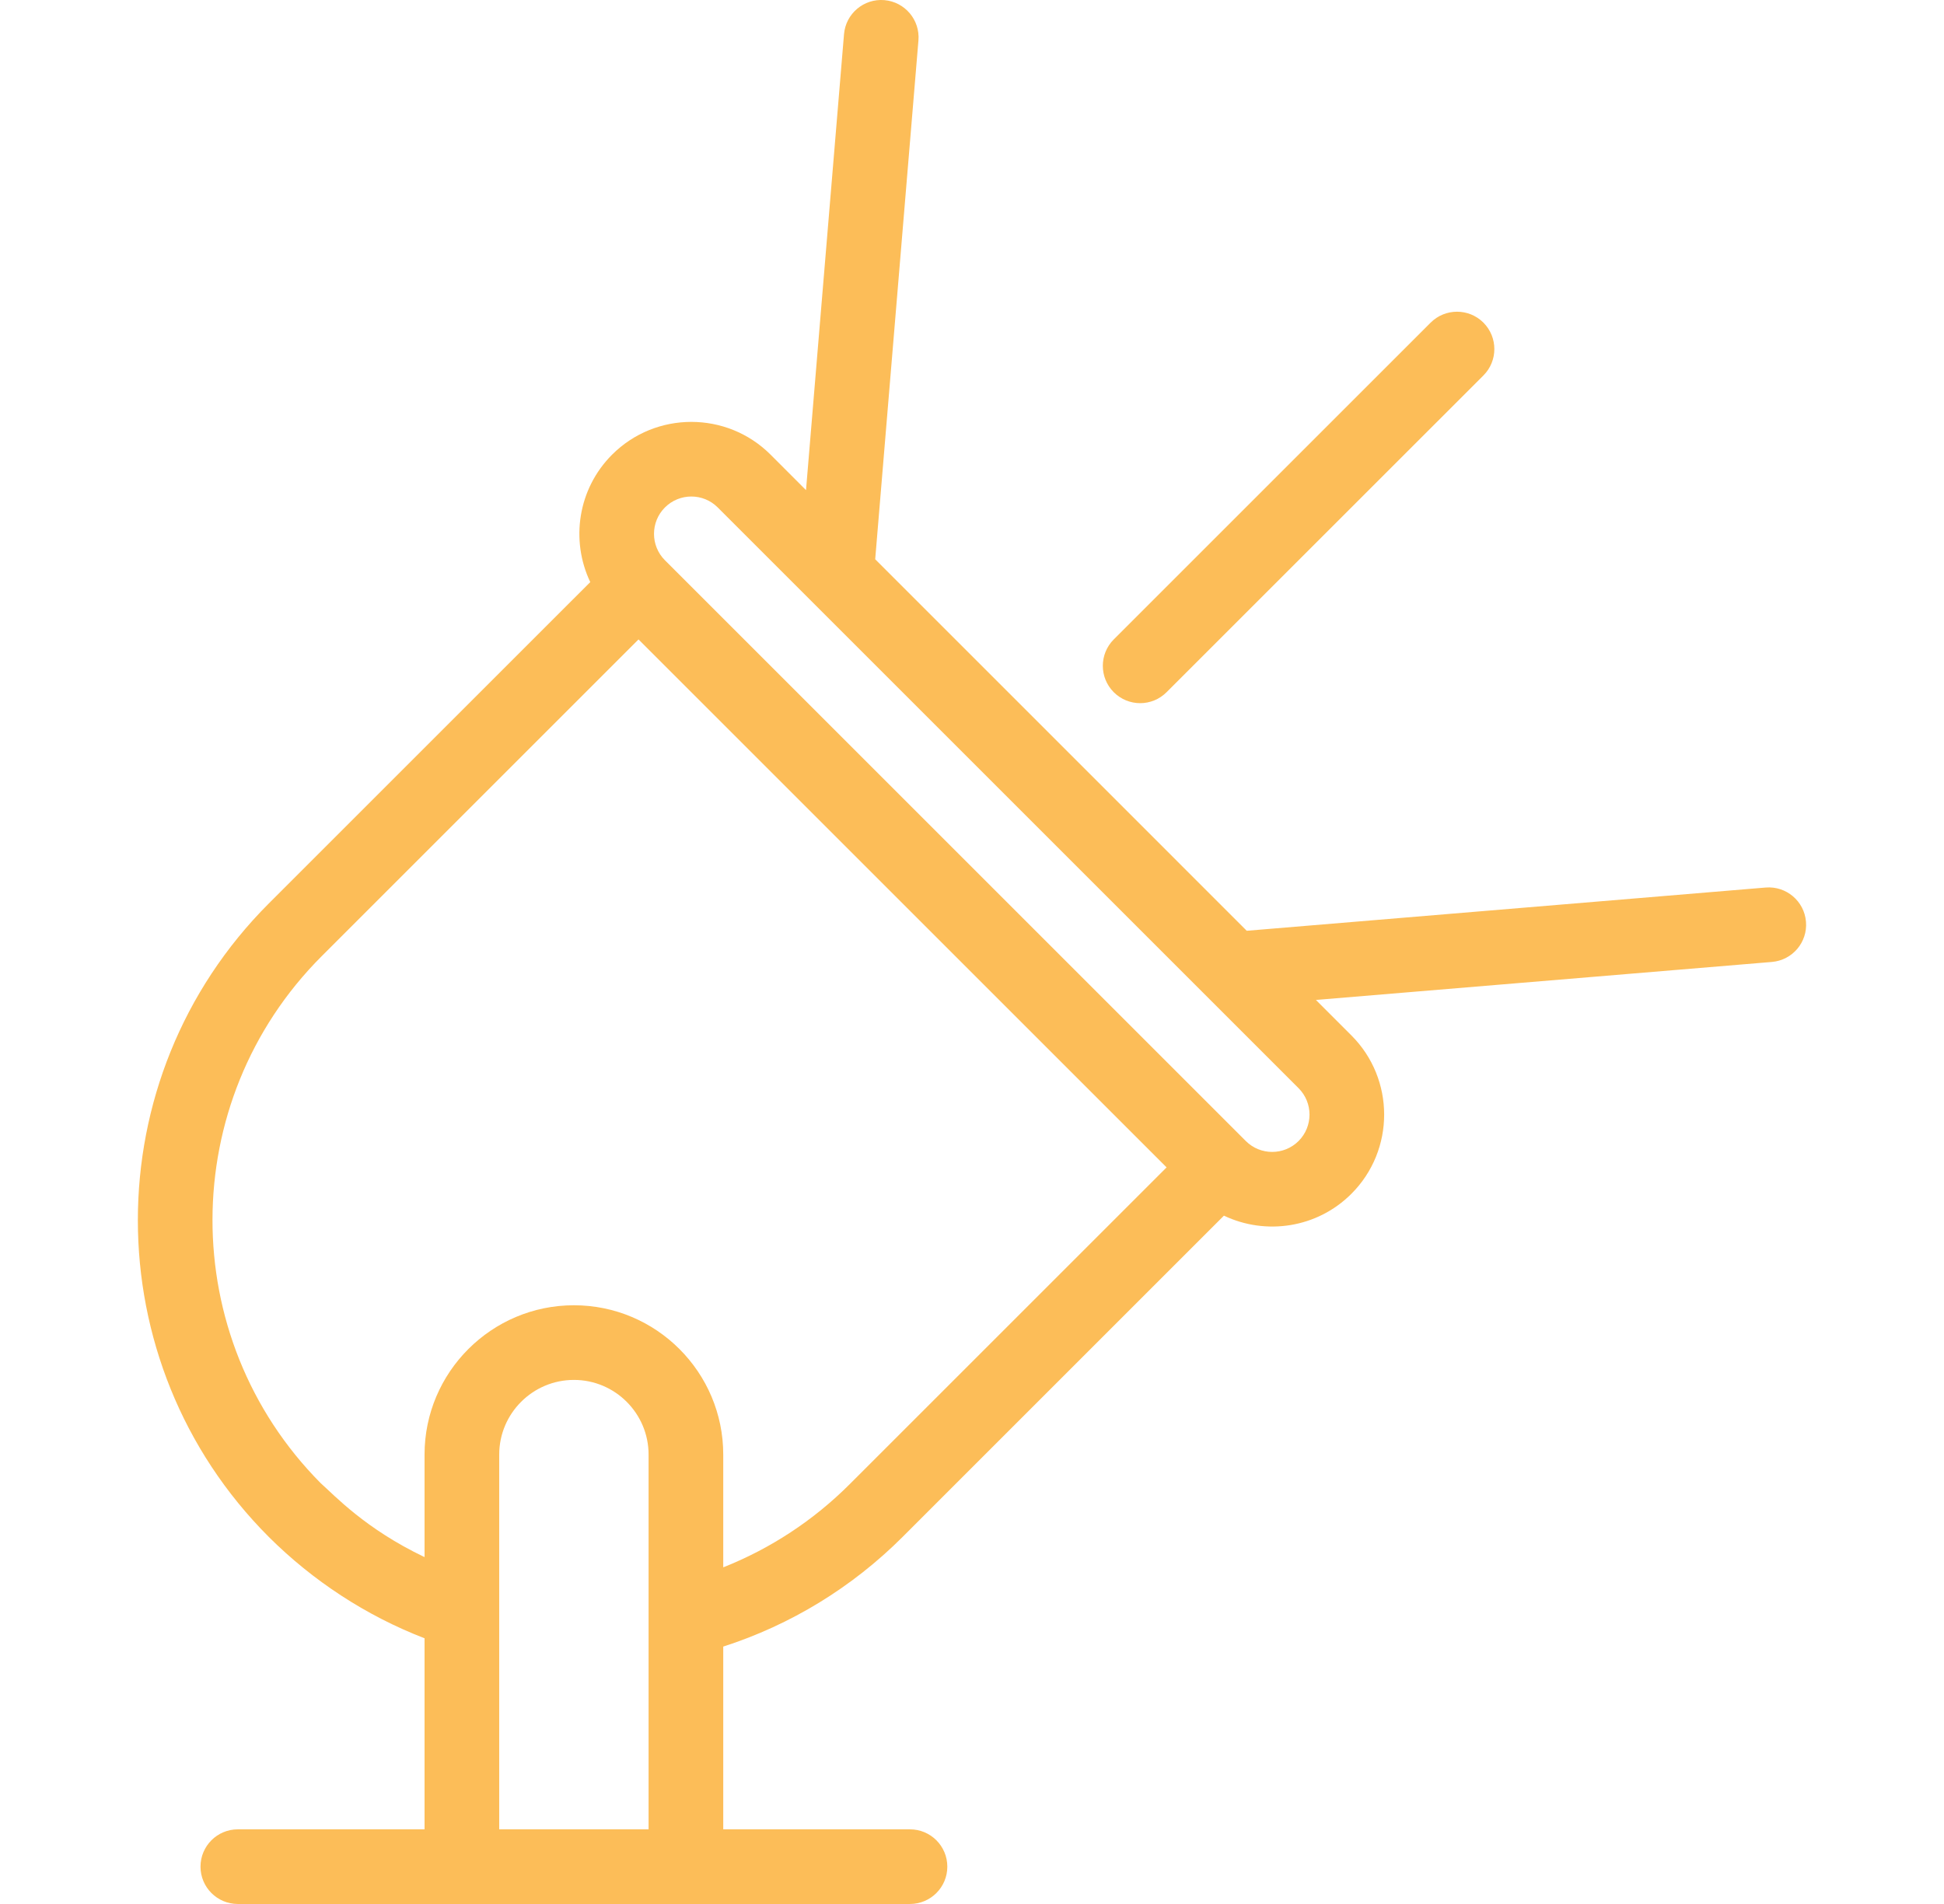 <svg xmlns="http://www.w3.org/2000/svg" width="49" height="48" viewBox="0 0 49 48" fill="none"><g clip-path="url(#clip0_568_408)"><path d="M45.521 23.235C45.478 22.717 45.023 22.332 44.505 22.375L31.425 23.465L22.06 14.099L23.15 1.019C23.193 0.502 22.808 0.047 22.29 0.003C21.772 -0.04 21.317 0.345 21.274 0.863L20.316 12.356L19.422 11.461C18.321 10.361 16.53 10.361 15.429 11.461C14.561 12.329 14.378 13.625 14.878 14.675L6.777 22.775C2.374 27.179 2.374 34.344 6.777 38.748C7.881 39.849 9.227 40.734 10.701 41.301V46.118H5.995C5.475 46.118 5.054 46.539 5.054 47.059C5.054 47.579 5.475 48 5.995 48H22.936C23.456 48 23.878 47.579 23.878 47.059C23.878 46.539 23.456 46.118 22.936 46.118H18.23V41.511C19.928 40.965 21.479 40.018 22.749 38.748L30.85 30.647C31.9 31.147 33.195 30.964 34.063 30.096C35.164 28.995 35.164 27.204 34.063 26.103L33.169 25.209L44.662 24.251C45.18 24.207 45.565 23.753 45.521 23.235ZM12.583 46.118C12.583 43.936 12.583 38.665 12.583 36.671C12.583 35.633 13.428 34.788 14.466 34.788C15.504 34.788 16.348 35.633 16.348 36.671V46.118H12.583ZM21.418 37.416C20.505 38.33 19.419 39.042 18.23 39.513V36.671C18.23 34.595 16.542 32.906 14.466 32.906C12.39 32.906 10.701 34.595 10.701 36.671V39.255C9.207 38.543 8.431 37.699 8.082 37.39C4.439 33.718 4.447 27.767 8.108 24.106L16.094 16.12L29.405 29.43L21.418 37.416ZM32.732 28.765C32.365 29.132 31.768 29.132 31.401 28.765L16.76 14.124C16.393 13.757 16.393 13.16 16.76 12.793C17.127 12.426 17.724 12.425 18.091 12.793L32.732 27.434C33.099 27.801 33.099 28.398 32.732 28.765Z" fill="#FCBD58"></path><path d="M29.404 17.451L37.391 9.465C37.758 9.098 37.758 8.502 37.391 8.134C37.023 7.766 36.427 7.767 36.06 8.134L28.073 16.12C27.706 16.488 27.706 17.084 28.073 17.451C28.441 17.819 29.037 17.819 29.404 17.451Z" fill="#FCBD58"></path></g><defs><clipPath id="clip0_568_408"><rect width="48" height="48" fill="white" transform="translate(0.5)"></rect></clipPath></defs></svg>